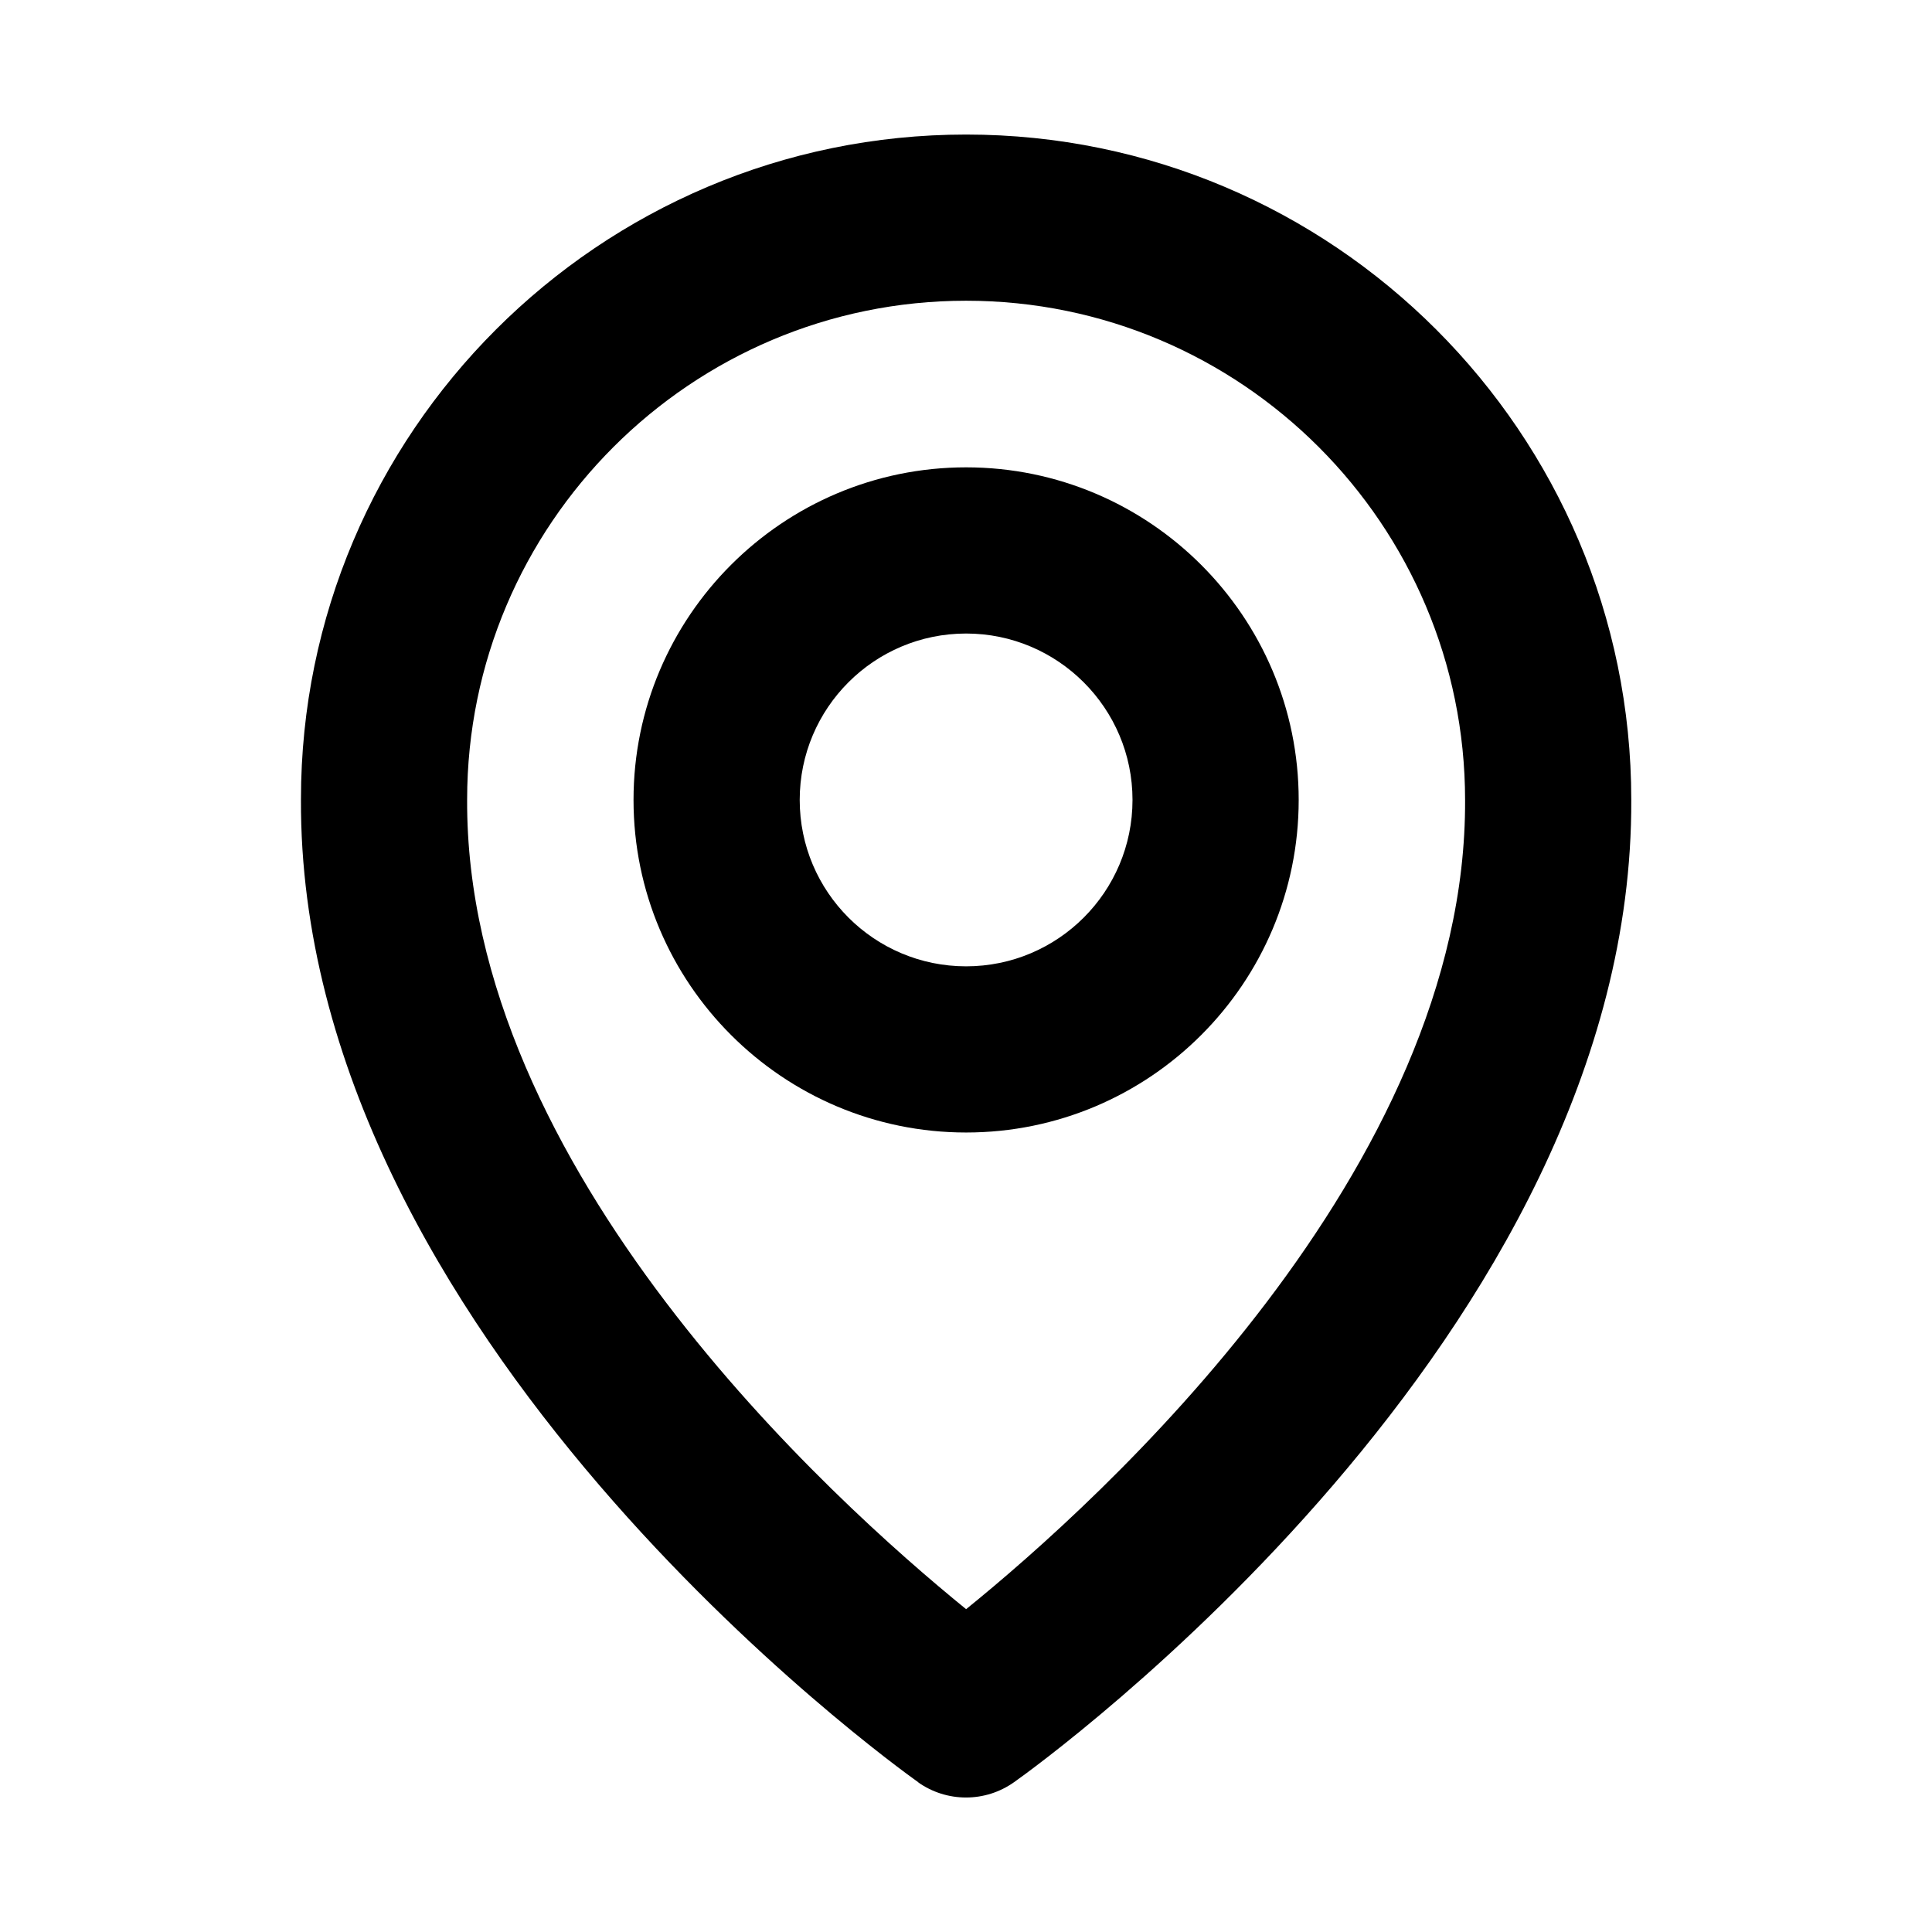 <?xml version="1.0" encoding="UTF-8"?><svg id="Livello_1" xmlns="http://www.w3.org/2000/svg" viewBox="0 0 89.17 89.17"><path d="m44.59,29.24c4.23,0,7.68,3.44,7.68,7.68s-3.44,7.68-7.68,7.68-7.68-3.44-7.68-7.68,3.44-7.68,7.68-7.68Zm0,23.03c8.47,0,15.35-6.88,15.35-15.35s-6.89-15.35-15.35-15.35-15.35,6.88-15.35,15.35,6.89,15.35,15.35,15.35Z"/><path d="m44.59,13.88c12.7,0,23.03,10.33,23.03,23.05.08,17.03-16.84,32.33-23.03,37.34-6.18-5.02-23.11-20.32-23.03-37.36,0-12.7,10.33-23.03,23.03-23.03Zm-2.23,68.37c1.33.95,3.12.95,4.45,0,1.17-.82,28.59-20.62,28.48-45.34,0-16.93-13.77-30.7-30.7-30.7s-30.7,13.77-30.7,30.68c-.11,24.74,27.31,44.53,28.48,45.36Z"/></svg>
